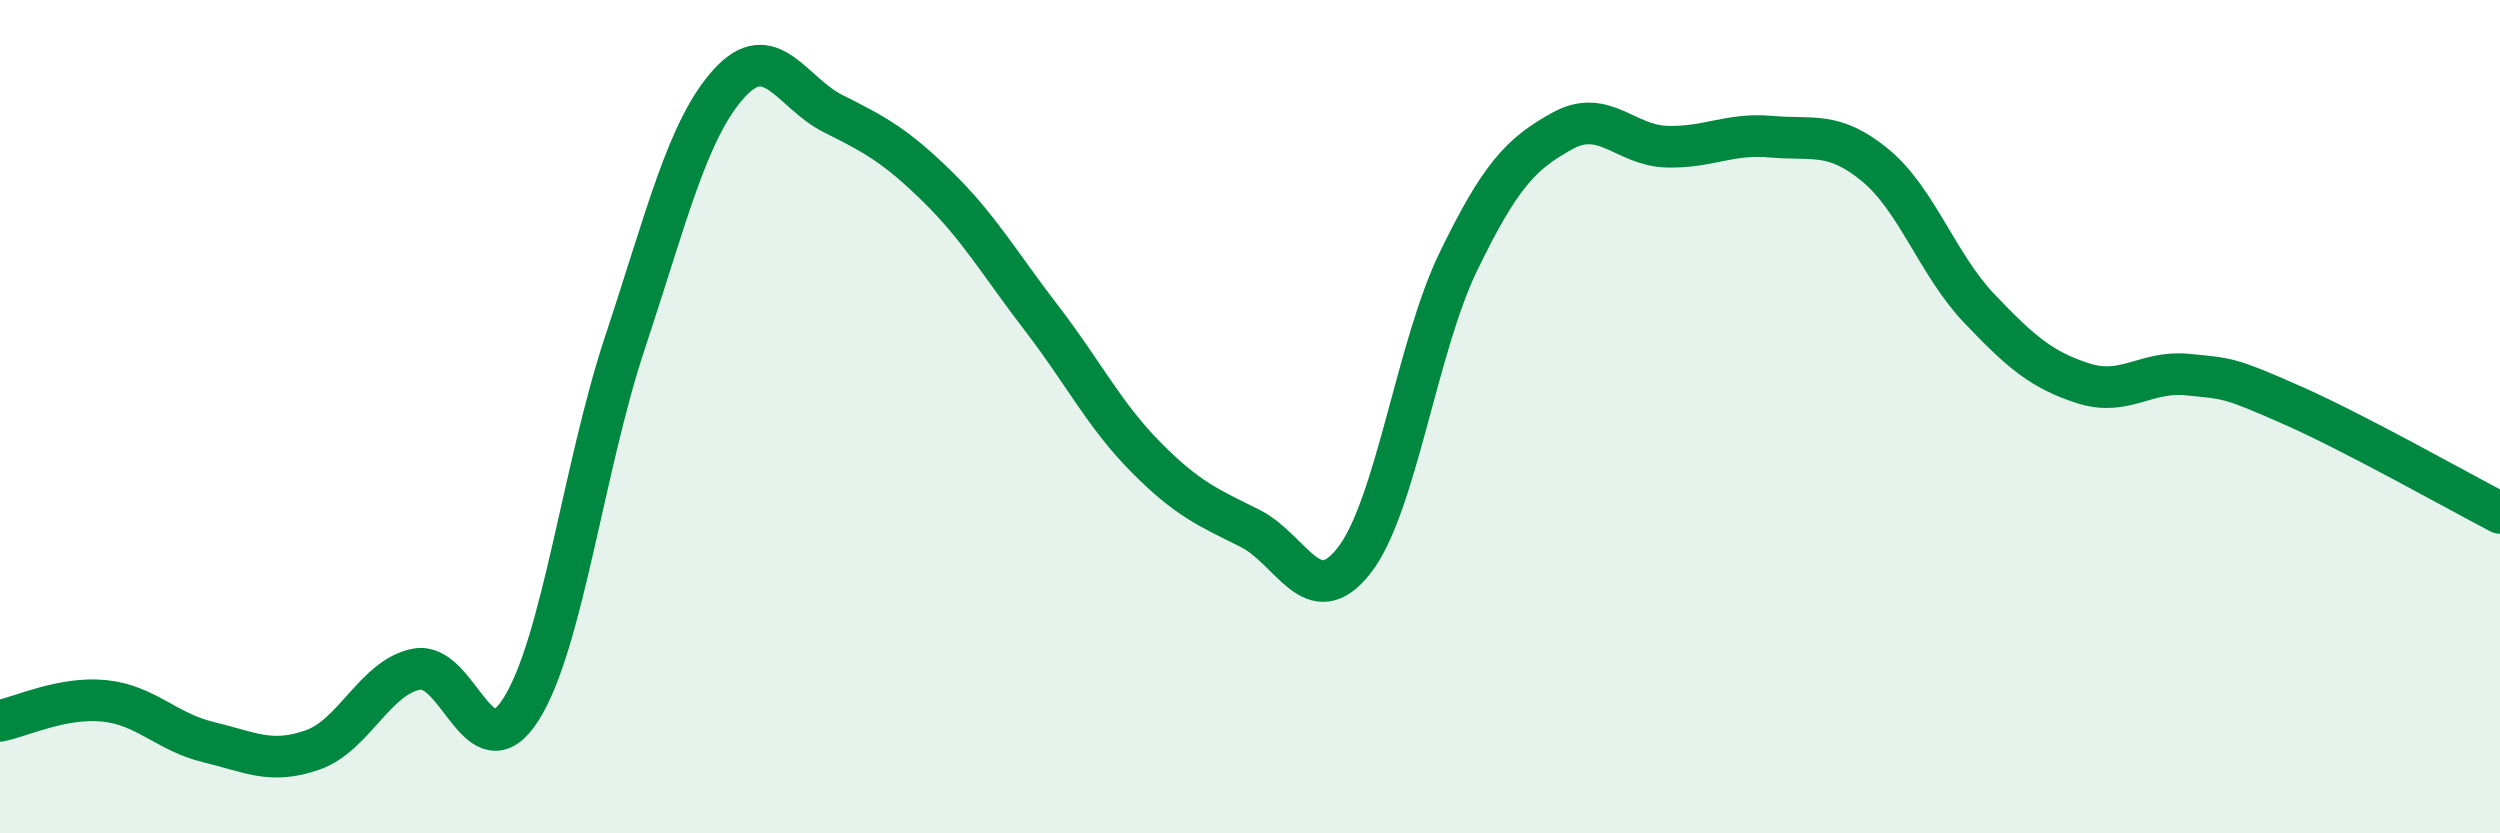 
    <svg width="60" height="20" viewBox="0 0 60 20" xmlns="http://www.w3.org/2000/svg">
      <path
        d="M 0,17.3 C 0.5,17.2 1.5,16.72 2.5,16.82 C 3.5,16.92 4,17.57 5,17.81 C 6,18.05 6.5,18.35 7.5,18 C 8.5,17.65 9,16.25 10,16.06 C 11,15.87 11.5,18.6 12.5,17.03 C 13.5,15.46 14,11.23 15,8.22 C 16,5.21 16.5,3.1 17.5,2 C 18.5,0.9 19,2.23 20,2.73 C 21,3.23 21.5,3.5 22.5,4.48 C 23.5,5.46 24,6.34 25,7.64 C 26,8.94 26.5,9.96 27.5,10.97 C 28.5,11.98 29,12.18 30,12.68 C 31,13.18 31.5,14.73 32.5,13.45 C 33.5,12.17 34,8.34 35,6.28 C 36,4.22 36.5,3.69 37.5,3.14 C 38.5,2.59 39,3.49 40,3.52 C 41,3.55 41.5,3.19 42.5,3.28 C 43.5,3.37 44,3.14 45,3.96 C 46,4.78 46.5,6.35 47.5,7.4 C 48.5,8.45 49,8.88 50,9.2 C 51,9.52 51.5,8.89 52.5,8.99 C 53.5,9.09 53.5,9.06 55,9.72 C 56.5,10.38 59,11.79 60,12.31L60 20L0 20Z"
        fill="#008740"
        opacity="0.1"
        stroke-linecap="round"
        stroke-linejoin="round"
      />
      <path
        d="M 0,17.3 C 0.5,17.2 1.5,16.72 2.5,16.82 C 3.5,16.92 4,17.57 5,17.81 C 6,18.05 6.5,18.35 7.5,18 C 8.5,17.65 9,16.25 10,16.06 C 11,15.87 11.5,18.6 12.5,17.03 C 13.5,15.46 14,11.23 15,8.22 C 16,5.21 16.5,3.1 17.5,2 C 18.5,0.9 19,2.23 20,2.73 C 21,3.23 21.5,3.5 22.5,4.48 C 23.5,5.46 24,6.34 25,7.64 C 26,8.94 26.5,9.96 27.5,10.97 C 28.5,11.98 29,12.18 30,12.68 C 31,13.18 31.5,14.73 32.5,13.45 C 33.5,12.17 34,8.34 35,6.28 C 36,4.22 36.5,3.69 37.5,3.14 C 38.5,2.59 39,3.49 40,3.52 C 41,3.55 41.5,3.19 42.5,3.28 C 43.5,3.37 44,3.14 45,3.96 C 46,4.78 46.5,6.35 47.5,7.4 C 48.5,8.45 49,8.88 50,9.2 C 51,9.52 51.5,8.89 52.5,8.99 C 53.5,9.09 53.5,9.06 55,9.72 C 56.5,10.38 59,11.79 60,12.31"
        stroke="#008740"
        stroke-width="1"
        fill="none"
        stroke-linecap="round"
        stroke-linejoin="round"
      />
    </svg>
  